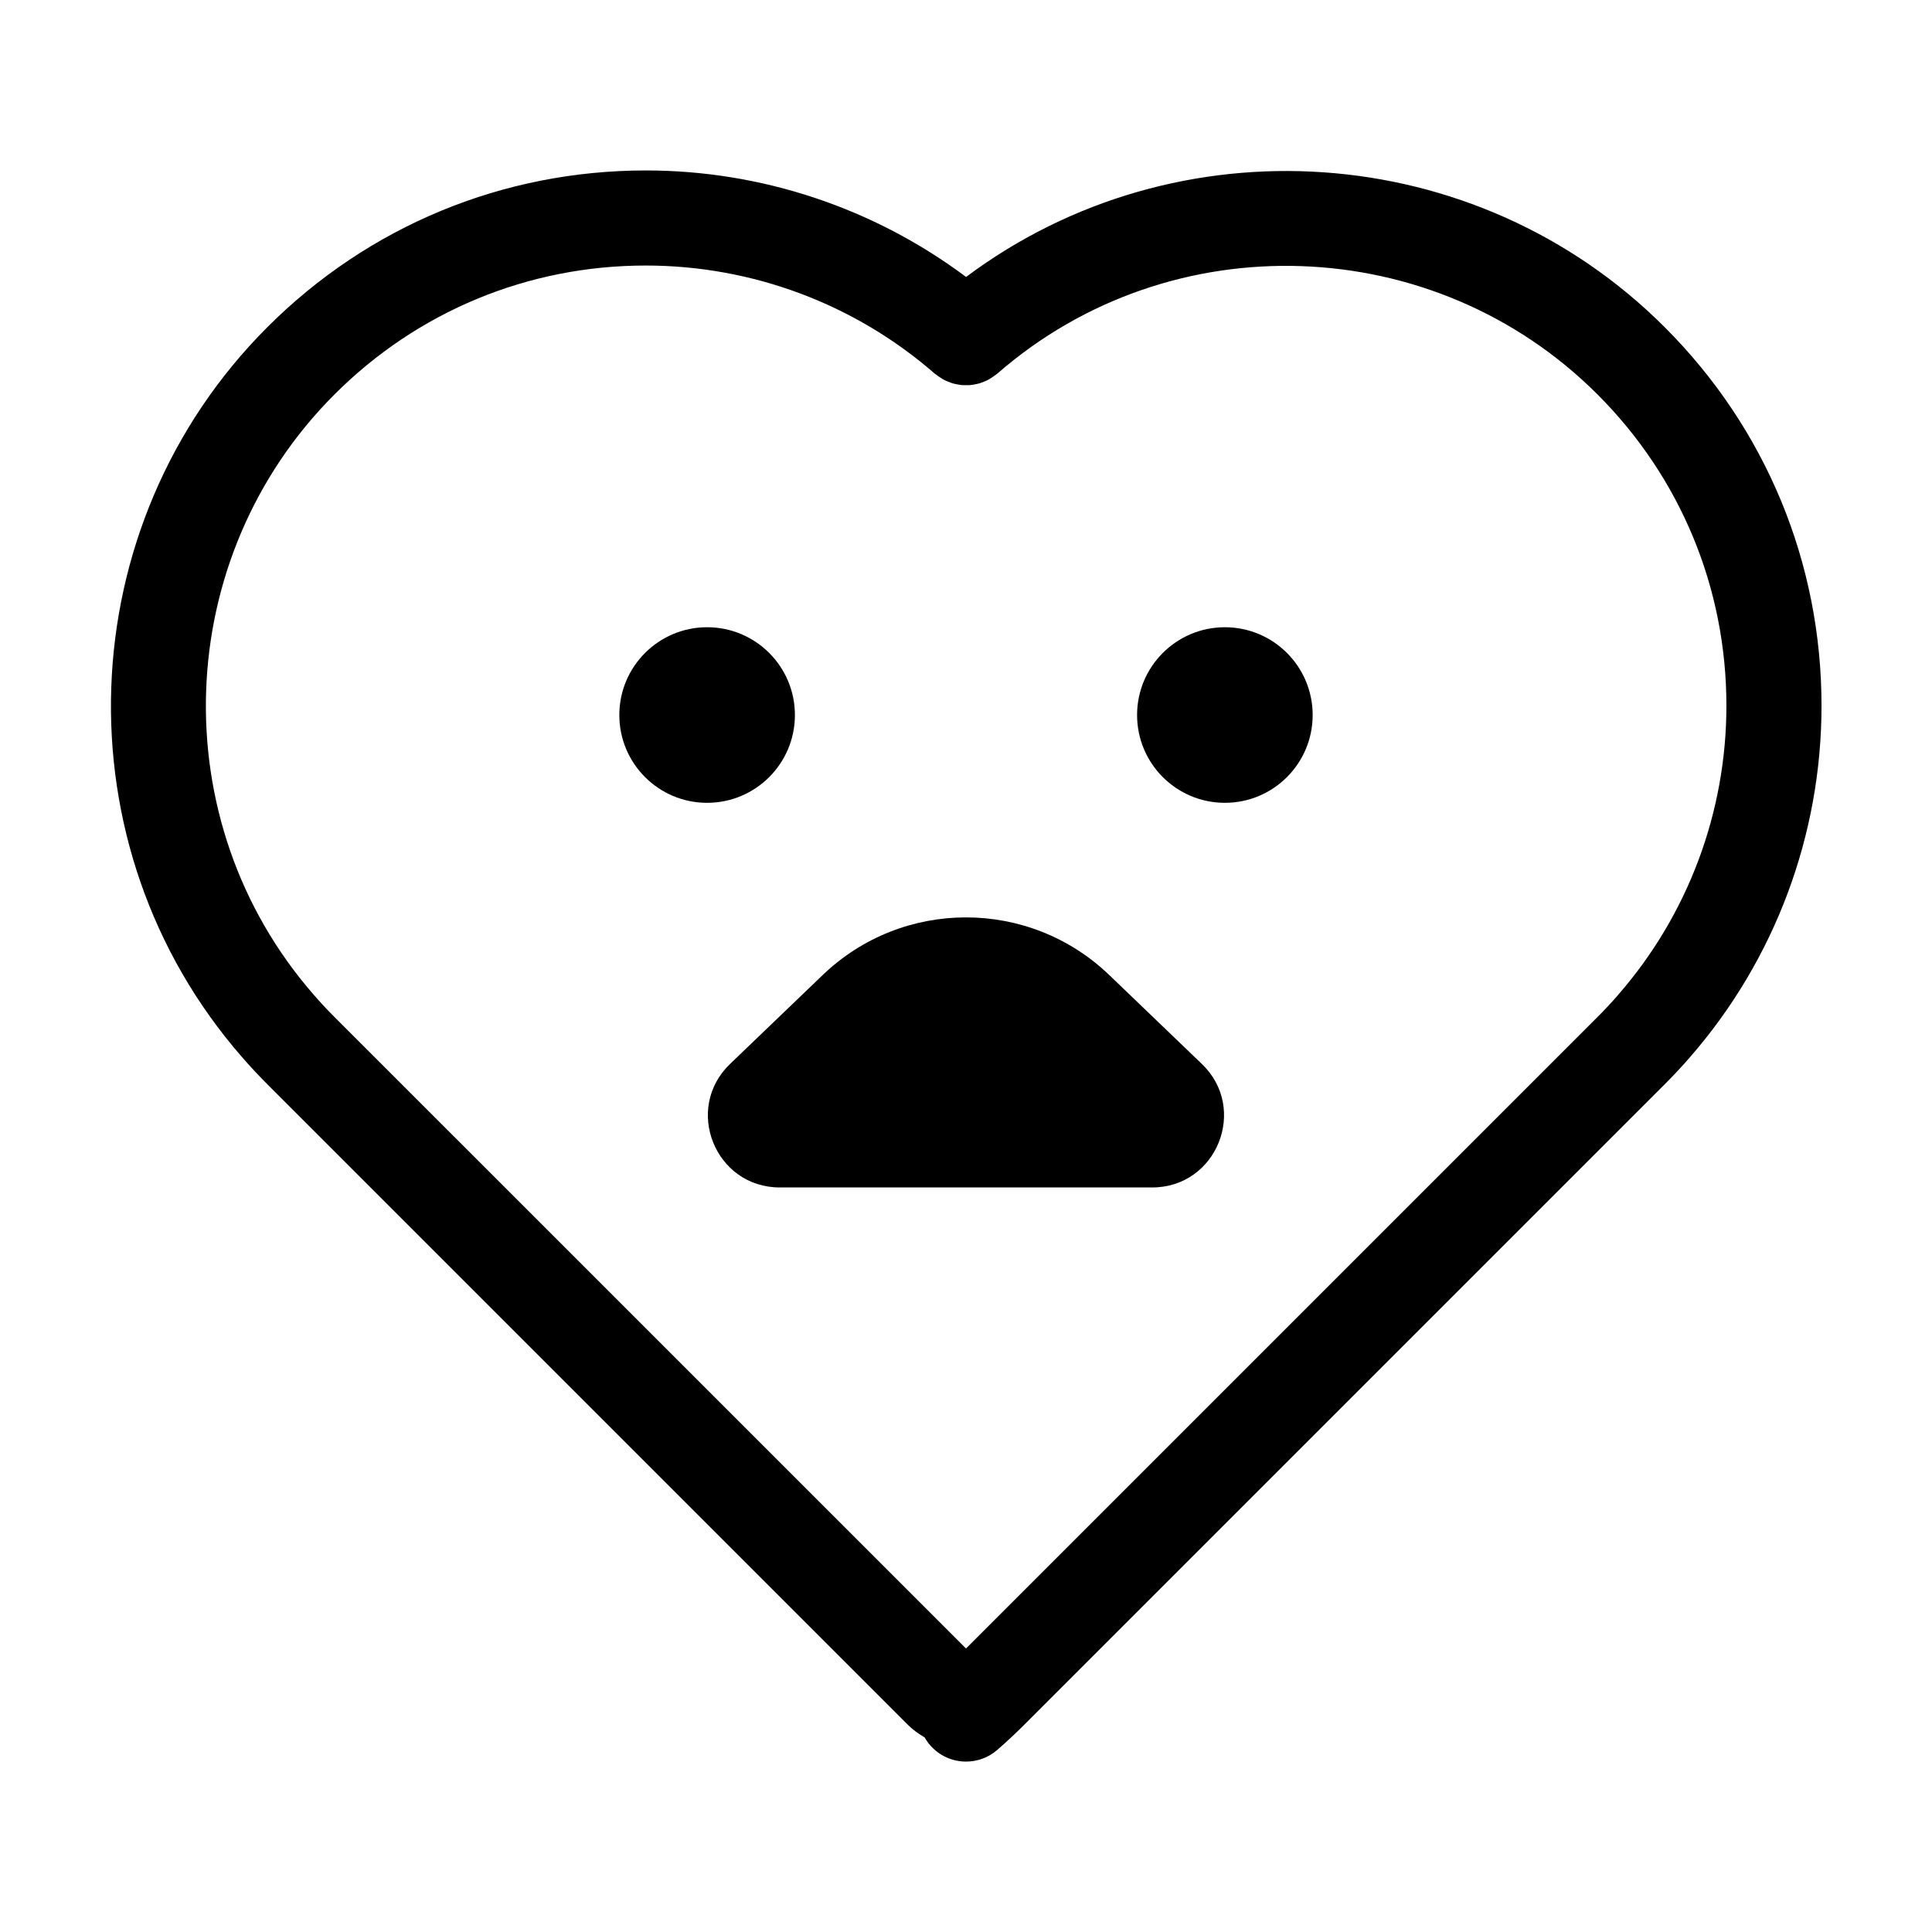 <?xml version="1.0" encoding="UTF-8"?>
<!-- Uploaded to: SVG Repo, www.svgrepo.com, Generator: SVG Repo Mixer Tools -->
<svg fill="#000000" width="800px" height="800px" version="1.1" viewBox="144 144 512 512" xmlns="http://www.w3.org/2000/svg">
 <g>
  <path d="m400.01 217.39c-24.398-18.242-54.141-28.219-84.867-28.219-37.891 0-73.516 14.75-100.3 41.543-52.555 52.555-55.488 137.53-6.703 193.43 2.121 2.445 4.379 4.863 6.699 7.184l169.8 169.8c1.336 1.336 2.836 2.383 4.398 3.301 0.406 0.727 0.898 1.422 1.465 2.074 2.488 2.867 5.996 4.336 9.516 4.336 2.926 0 5.871-1.012 8.254-3.082 2.445-2.121 4.863-4.379 7.184-6.699l169.72-169.72c2.324-2.324 4.578-4.742 6.68-7.164 0.004-0.004 0.004-0.004 0.012-0.012l0.012-0.012c0.004-0.004 0.004-0.004 0.004-0.012 22.465-25.773 34.836-58.836 34.836-93.113 0-37.891-14.75-73.516-41.543-100.3-50.016-50.016-129.4-55.043-185.16-13.324zm172.84 190.24c-1.727 1.996-3.559 3.953-5.488 5.883l-167.36 167.36-167.36-167.35c-1.93-1.93-3.758-3.891-5.508-5.91-40.129-45.984-37.711-115.86 5.508-159.08 22.031-22.031 51.328-34.164 82.492-34.164 28.199 0 55.398 10.176 76.59 28.656 0.105 0.09 0.223 0.145 0.328 0.23 0.352 0.293 0.73 0.539 1.109 0.785 0.328 0.211 0.648 0.43 0.988 0.609 0.383 0.203 0.77 0.359 1.168 0.516 0.367 0.145 0.73 0.301 1.109 0.414 0.398 0.117 0.801 0.191 1.211 0.273 0.383 0.074 0.766 0.152 1.152 0.191 0.422 0.039 0.84 0.035 1.266 0.035 0.379 0 0.75 0.004 1.129-0.031 0.434-0.039 0.855-0.125 1.285-0.211 0.363-0.07 0.727-0.137 1.082-0.242 0.414-0.121 0.805-0.289 1.211-0.449 0.363-0.152 0.727-0.293 1.078-0.48 0.363-0.191 0.707-0.418 1.055-0.648 0.359-0.238 0.711-0.469 1.047-0.746 0.109-0.09 0.238-0.152 0.348-0.246 45.977-40.129 115.86-37.707 159.07 5.508 22.023 22.027 34.156 51.324 34.156 82.488 0 28.199-10.18 55.398-28.68 76.609z"/>
  <path d="m491.87 333.49c0 12.848-10.414 23.266-23.266 23.266-12.848 0-23.266-10.418-23.266-23.266 0-12.852 10.418-23.266 23.266-23.266 12.852 0 23.266 10.414 23.266 23.266"/>
  <path d="m354.66 333.49c0 12.848-10.414 23.266-23.266 23.266-12.848 0-23.266-10.418-23.266-23.266 0-12.852 10.418-23.266 23.266-23.266 12.852 0 23.266 10.414 23.266 23.266"/>
  <path d="m437.96 402.39c-21.215-20.363-54.719-20.363-75.934 0l-24.547 23.562c-12.359 11.859-3.961 32.734 13.168 32.734h98.688c17.129 0 25.523-20.867 13.168-32.734z"/>
 </g>
</svg>